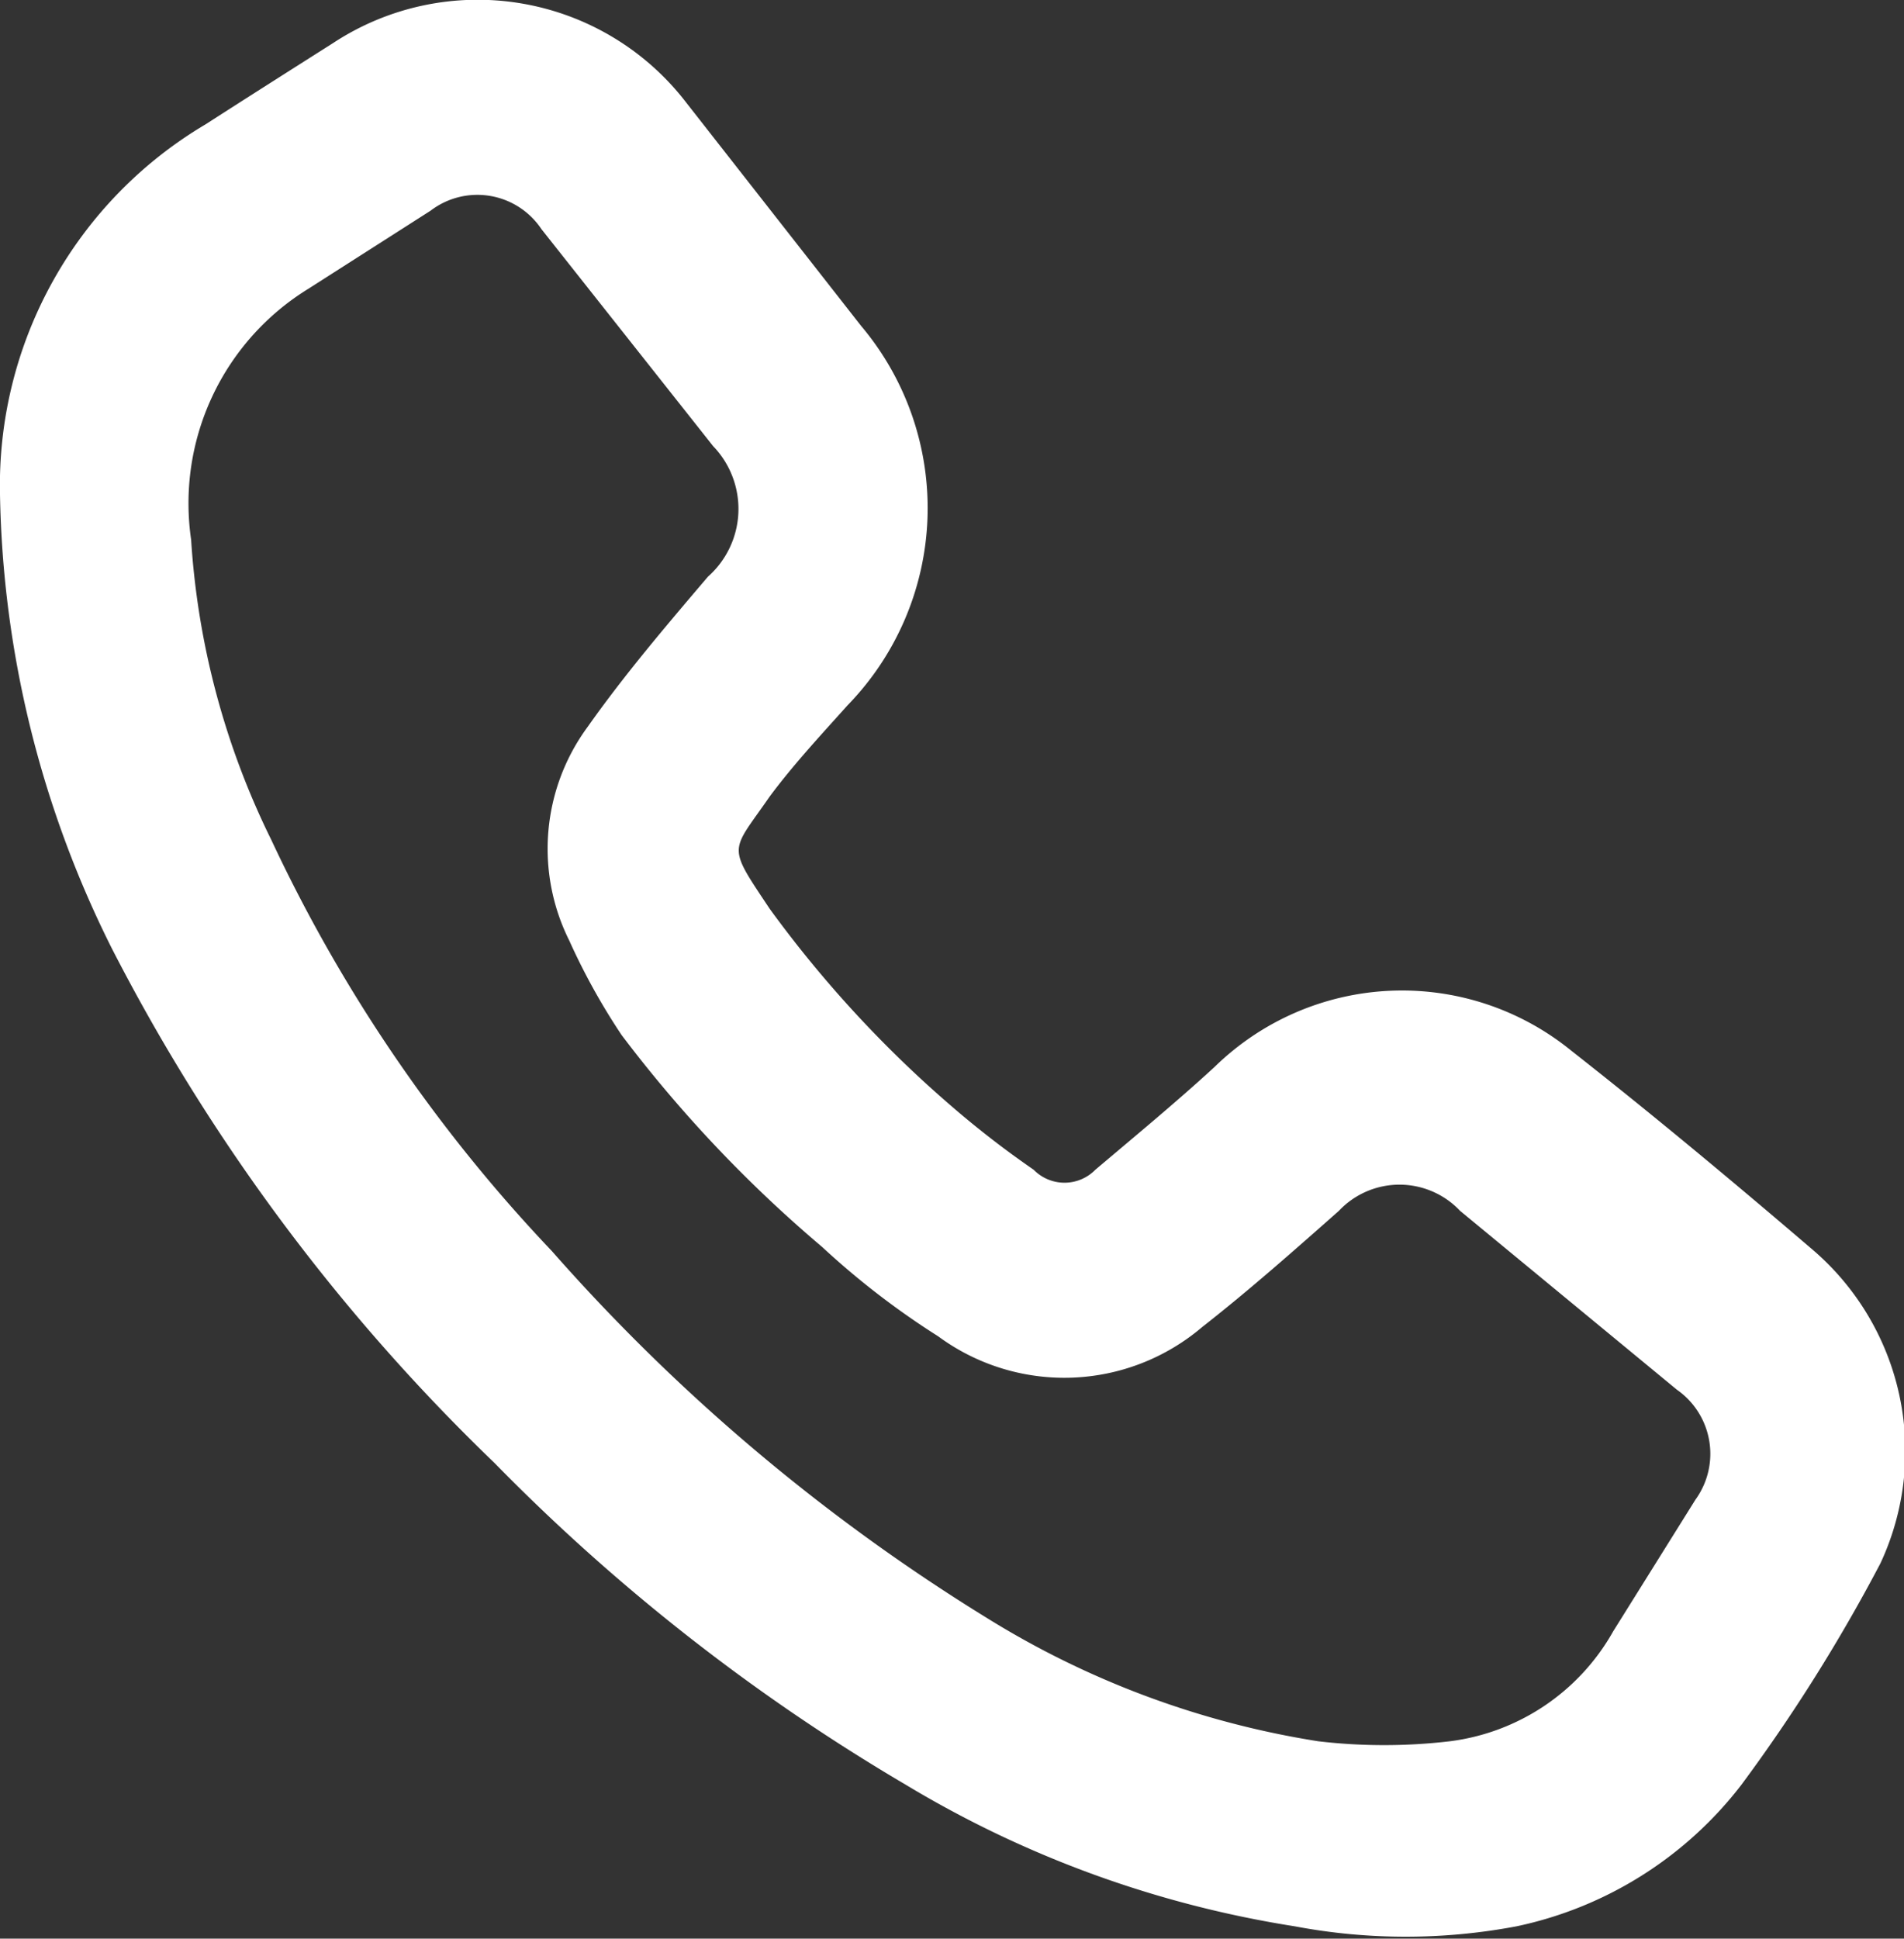 <svg xmlns="http://www.w3.org/2000/svg" viewBox="0 0 18.53 18.86"><rect x="0" y="0" width="18.53" height="18.86" fill="#333333" stroke="none"/><defs><style>.cls-1{isolation:isolate;}.cls-2{fill:#fff;}</style></defs><g id="Warstwa_2" data-name="Warstwa 2"><g id="Kształt_1" data-name="Kształt 1" class="cls-1"><g id="Kształt_1-2" data-name="Kształt 1"><path class="cls-2" d="M17.62,12.14c-.76-.65-1.54-1.3-2.33-1.92a2.61,2.61,0,0,0-3.47.16c-.37.34-.77.67-1.16,1a.42.42,0,0,1-.6,0,9.24,9.24,0,0,1-.79-.61A11.3,11.3,0,0,1,7.49,8.84c-.42-.63-.38-.54,0-1.09.23-.31.5-.6.76-.89a2.75,2.75,0,0,0,.13-3.69L6.68,1A2.56,2.56,0,0,0,3.24.42C2.83.68,2.42.94,2,1.21a4.08,4.08,0,0,0-2,3.6A10.23,10.23,0,0,0,1.09,9.23a18.94,18.94,0,0,0,3.72,5,19.3,19.3,0,0,0,4,3.13,10.49,10.49,0,0,0,3.79,1.38,5.81,5.81,0,0,0,2.16,0,3.73,3.73,0,0,0,2.19-1.38,16.5,16.5,0,0,0,1.35-2.15A2.58,2.58,0,0,0,17.62,12.14ZM16.5,14.59l-.8,1.28a2.13,2.13,0,0,1-1.59,1.07,5.49,5.49,0,0,1-1.28,0,8.67,8.67,0,0,1-3.21-1.19,18.71,18.71,0,0,1-4.25-3.58,15.07,15.07,0,0,1-2.73-4,7.69,7.69,0,0,1-.78-2.92A2.45,2.45,0,0,1,3,2.81l1.19-.76a.75.75,0,0,1,1.08.18L6.94,4.34a.88.88,0,0,1-.05,1.27c-.4.47-.81.95-1.17,1.46a2,2,0,0,0-.18,2.08,6.34,6.34,0,0,0,.51.92A12.8,12.8,0,0,0,8,12.13,7.77,7.77,0,0,0,9.13,13a2.07,2.07,0,0,0,2.57-.09c.46-.36.9-.75,1.33-1.13a.81.81,0,0,1,1.18,0l2.11,1.74A.76.76,0,0,1,16.5,14.59Z"/></g></g></g></svg>